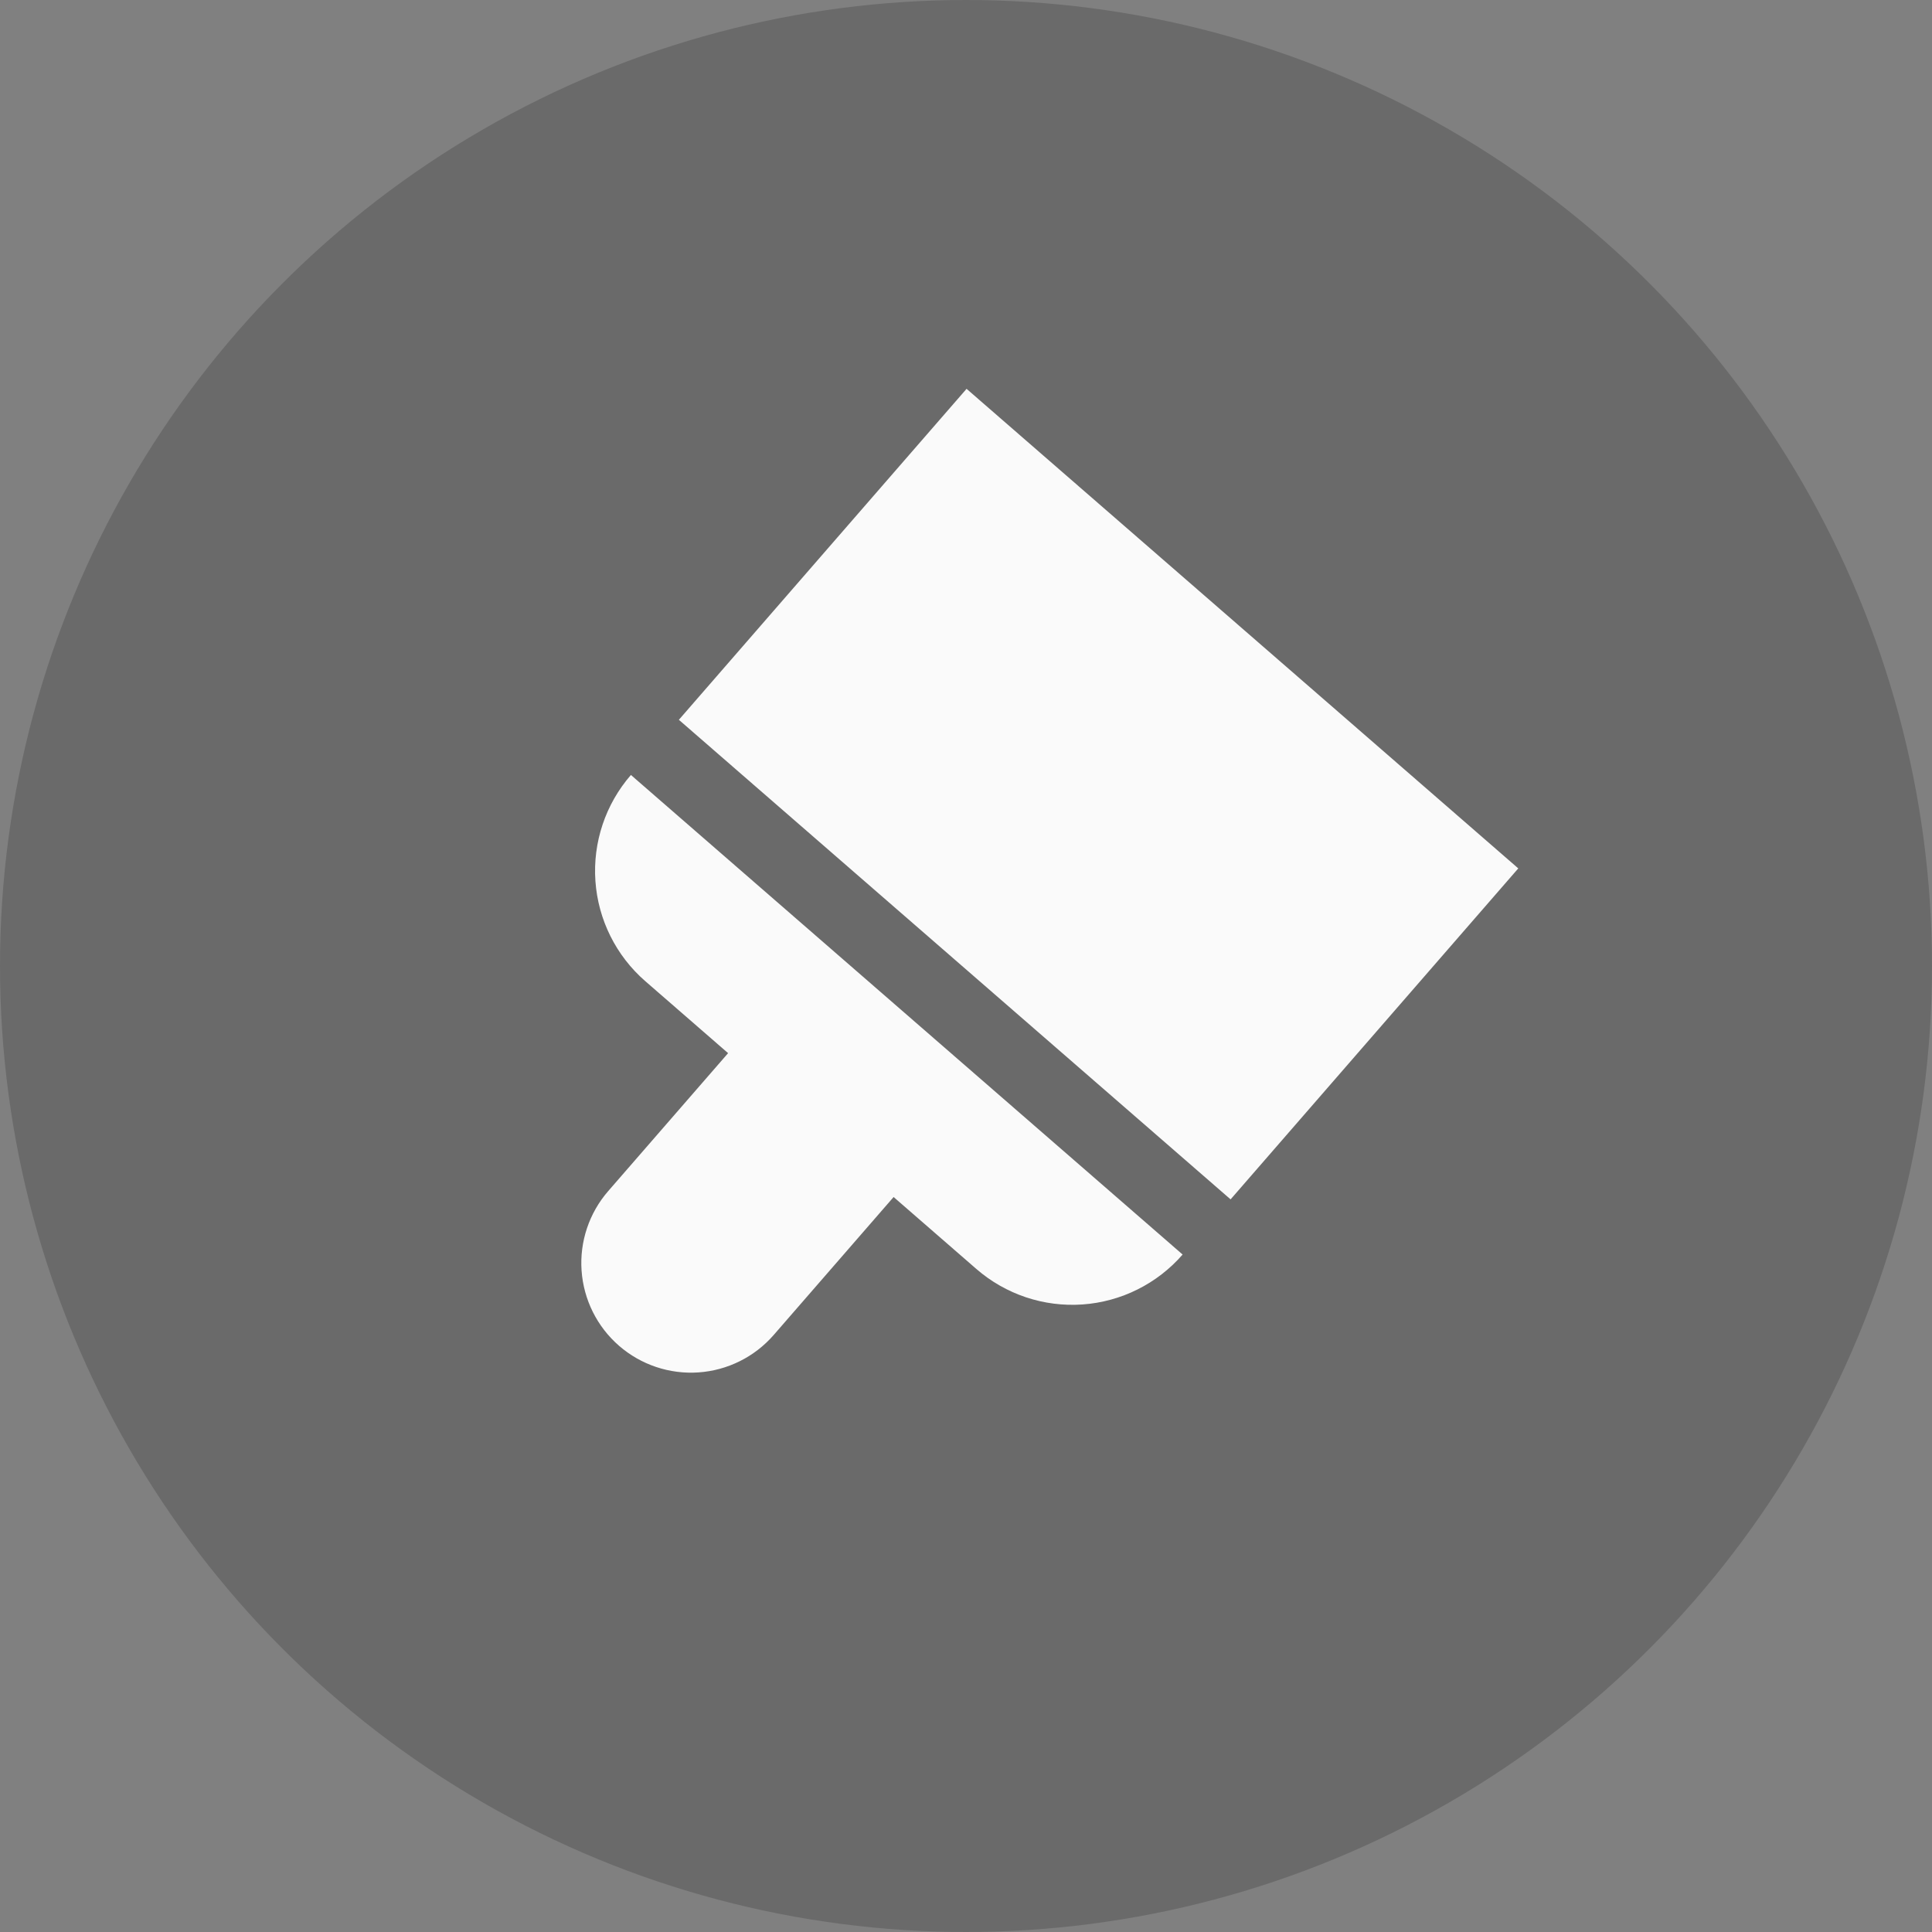 <?xml version="1.0" encoding="UTF-8"?> <svg xmlns="http://www.w3.org/2000/svg" width="173" height="173" viewBox="0 0 173 173" fill="none"><rect x="0" y="0" width="173" height="173" fill="#808080" stroke="none"/> <circle cx="86.5" cy="86.5" r="86.5" fill="black" fill-opacity="0.17"></circle> <g clip-path="url(#clip0_1088_312)"> <path d="M80.018 107.187L69.282 119.538C67.574 121.503 65.155 122.709 62.557 122.891C59.959 123.073 57.396 122.215 55.43 120.507C53.465 118.798 52.259 116.379 52.077 113.781C51.895 111.184 52.753 108.62 54.462 106.655L65.197 94.304L57.787 87.863C55.166 85.585 53.558 82.359 53.316 78.896C53.074 75.432 54.217 72.014 56.495 69.394L105.897 112.337C103.619 114.957 100.394 116.566 96.93 116.808C93.467 117.05 90.049 115.907 87.428 113.629L80.018 107.187ZM60.789 64.454L86.551 34.817L135.953 77.76L110.192 107.397L60.789 64.454Z" fill="#FAFAFA"></path> </g> <defs> <clipPath id="clip0_1088_312"> <rect width="26.077" height="26.077" fill="white" transform="translate(80.326 12.049) scale(4.016) rotate(40.999)"></rect> </clipPath> </defs> </svg> 